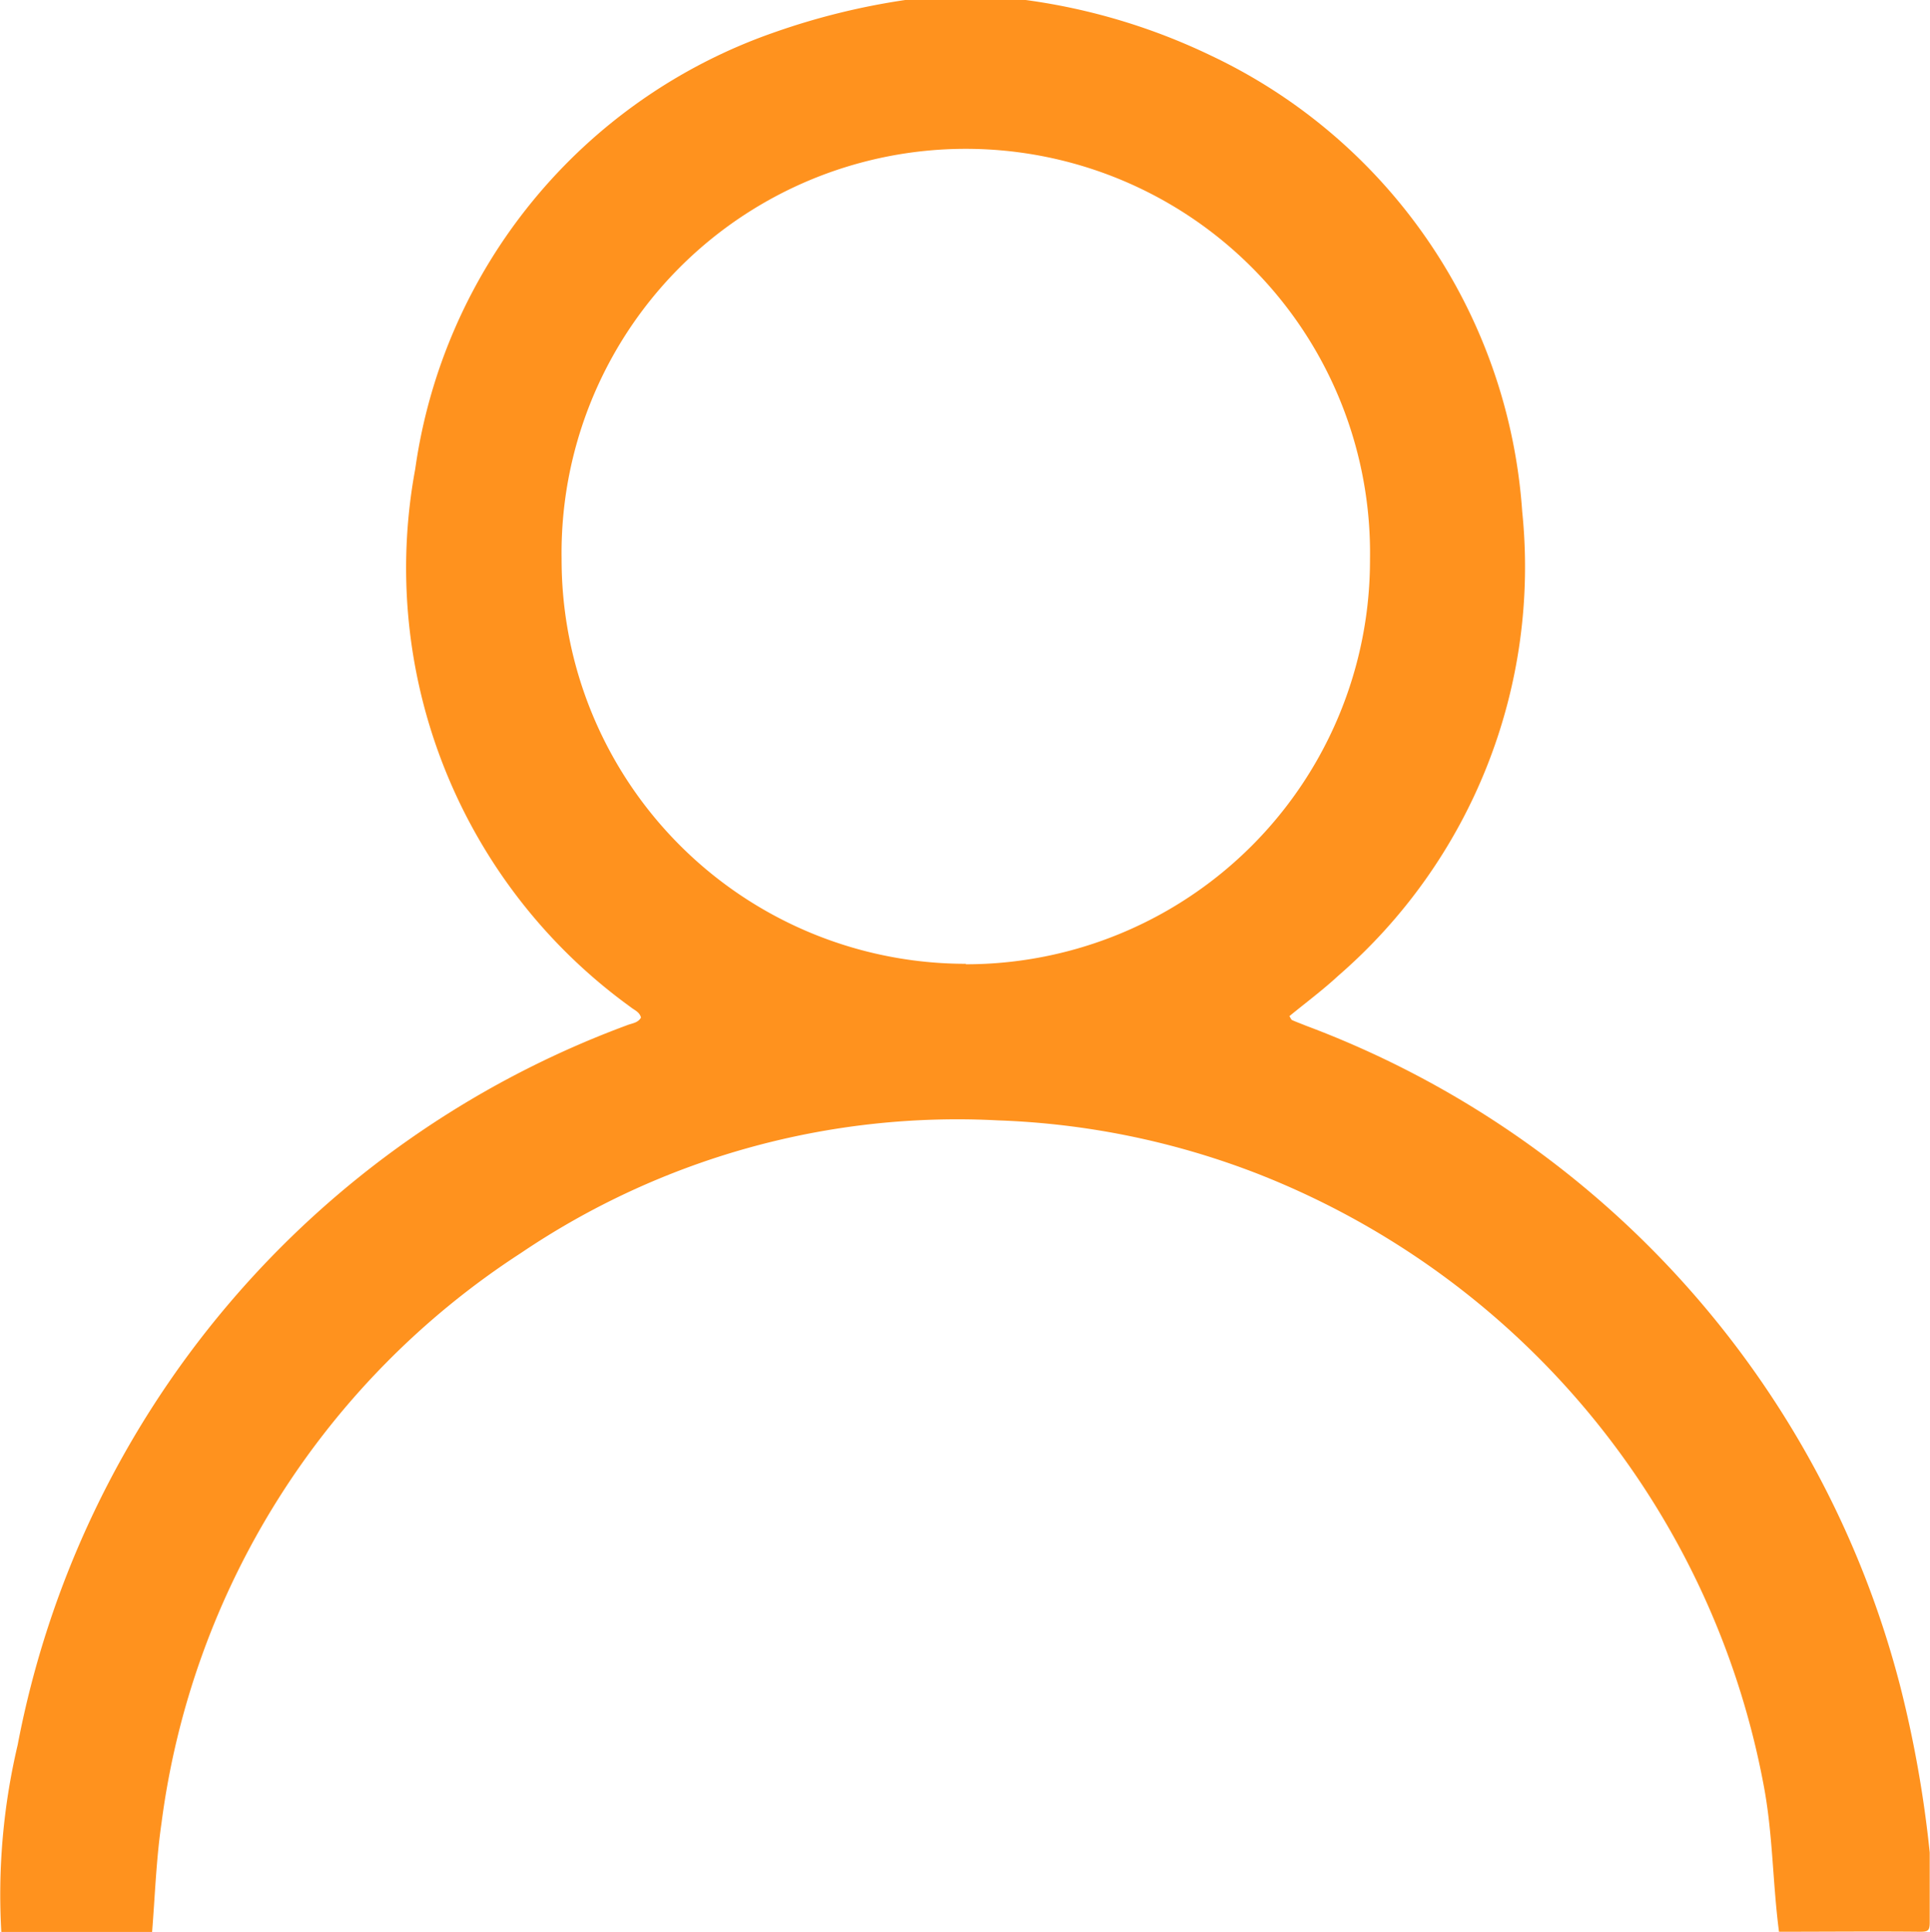 <svg xmlns="http://www.w3.org/2000/svg" xmlns:xlink="http://www.w3.org/1999/xlink" width="20.568" height="20.593" viewBox="0 0 20.568 20.593">
  <defs>
    <clipPath id="clip-path">
      <rect id="Retângulo_310" data-name="Retângulo 310" width="20.568" height="20.593" fill="#ff921e"/>
    </clipPath>
  </defs>
  <g id="Grupo_316" data-name="Grupo 316" clip-path="url(#clip-path)">
    <path id="Caminho_2195" data-name="Caminho 2195" d="M18.959,20.591c-.069-.524-.065-1.053-.166-1.575a8.724,8.724,0,0,0-5.4-6.509,8.454,8.454,0,0,0-2.754-.565,8.3,8.3,0,0,0-5.088,1.414,8.554,8.554,0,0,0-3.83,6.077c-.056.383-.069.772-.1,1.159H.014A6.957,6.957,0,0,1,.188,18.6a10.221,10.221,0,0,1,6.491-7.671c.053-.022.119-.024.152-.083-.015-.061-.071-.079-.111-.112A5.774,5.774,0,0,1,4.425,5,5.778,5.778,0,0,1,8.232.352,7.475,7.475,0,0,1,9.647,0h1.284A6.582,6.582,0,0,1,12.9.59a5.817,5.817,0,0,1,3.322,4.861A5.766,5.766,0,0,1,14.262,10.4c-.165.153-.347.288-.521.431.014.021.019.038.029.042.049.022.1.04.148.06a10.249,10.249,0,0,1,6.337,7.057,12.276,12.276,0,0,1,.31,1.756c0,.248,0,.5,0,.744,0,.087-.017.1-.1.1-.5-.005-1,0-1.505,0M10.292,10.278A4.307,4.307,0,0,0,14.6,5.96a4.308,4.308,0,1,0-8.615,0,4.308,4.308,0,0,0,4.31,4.313" transform="translate(0)" fill="#ff921e"/>
  </g>
</svg>
